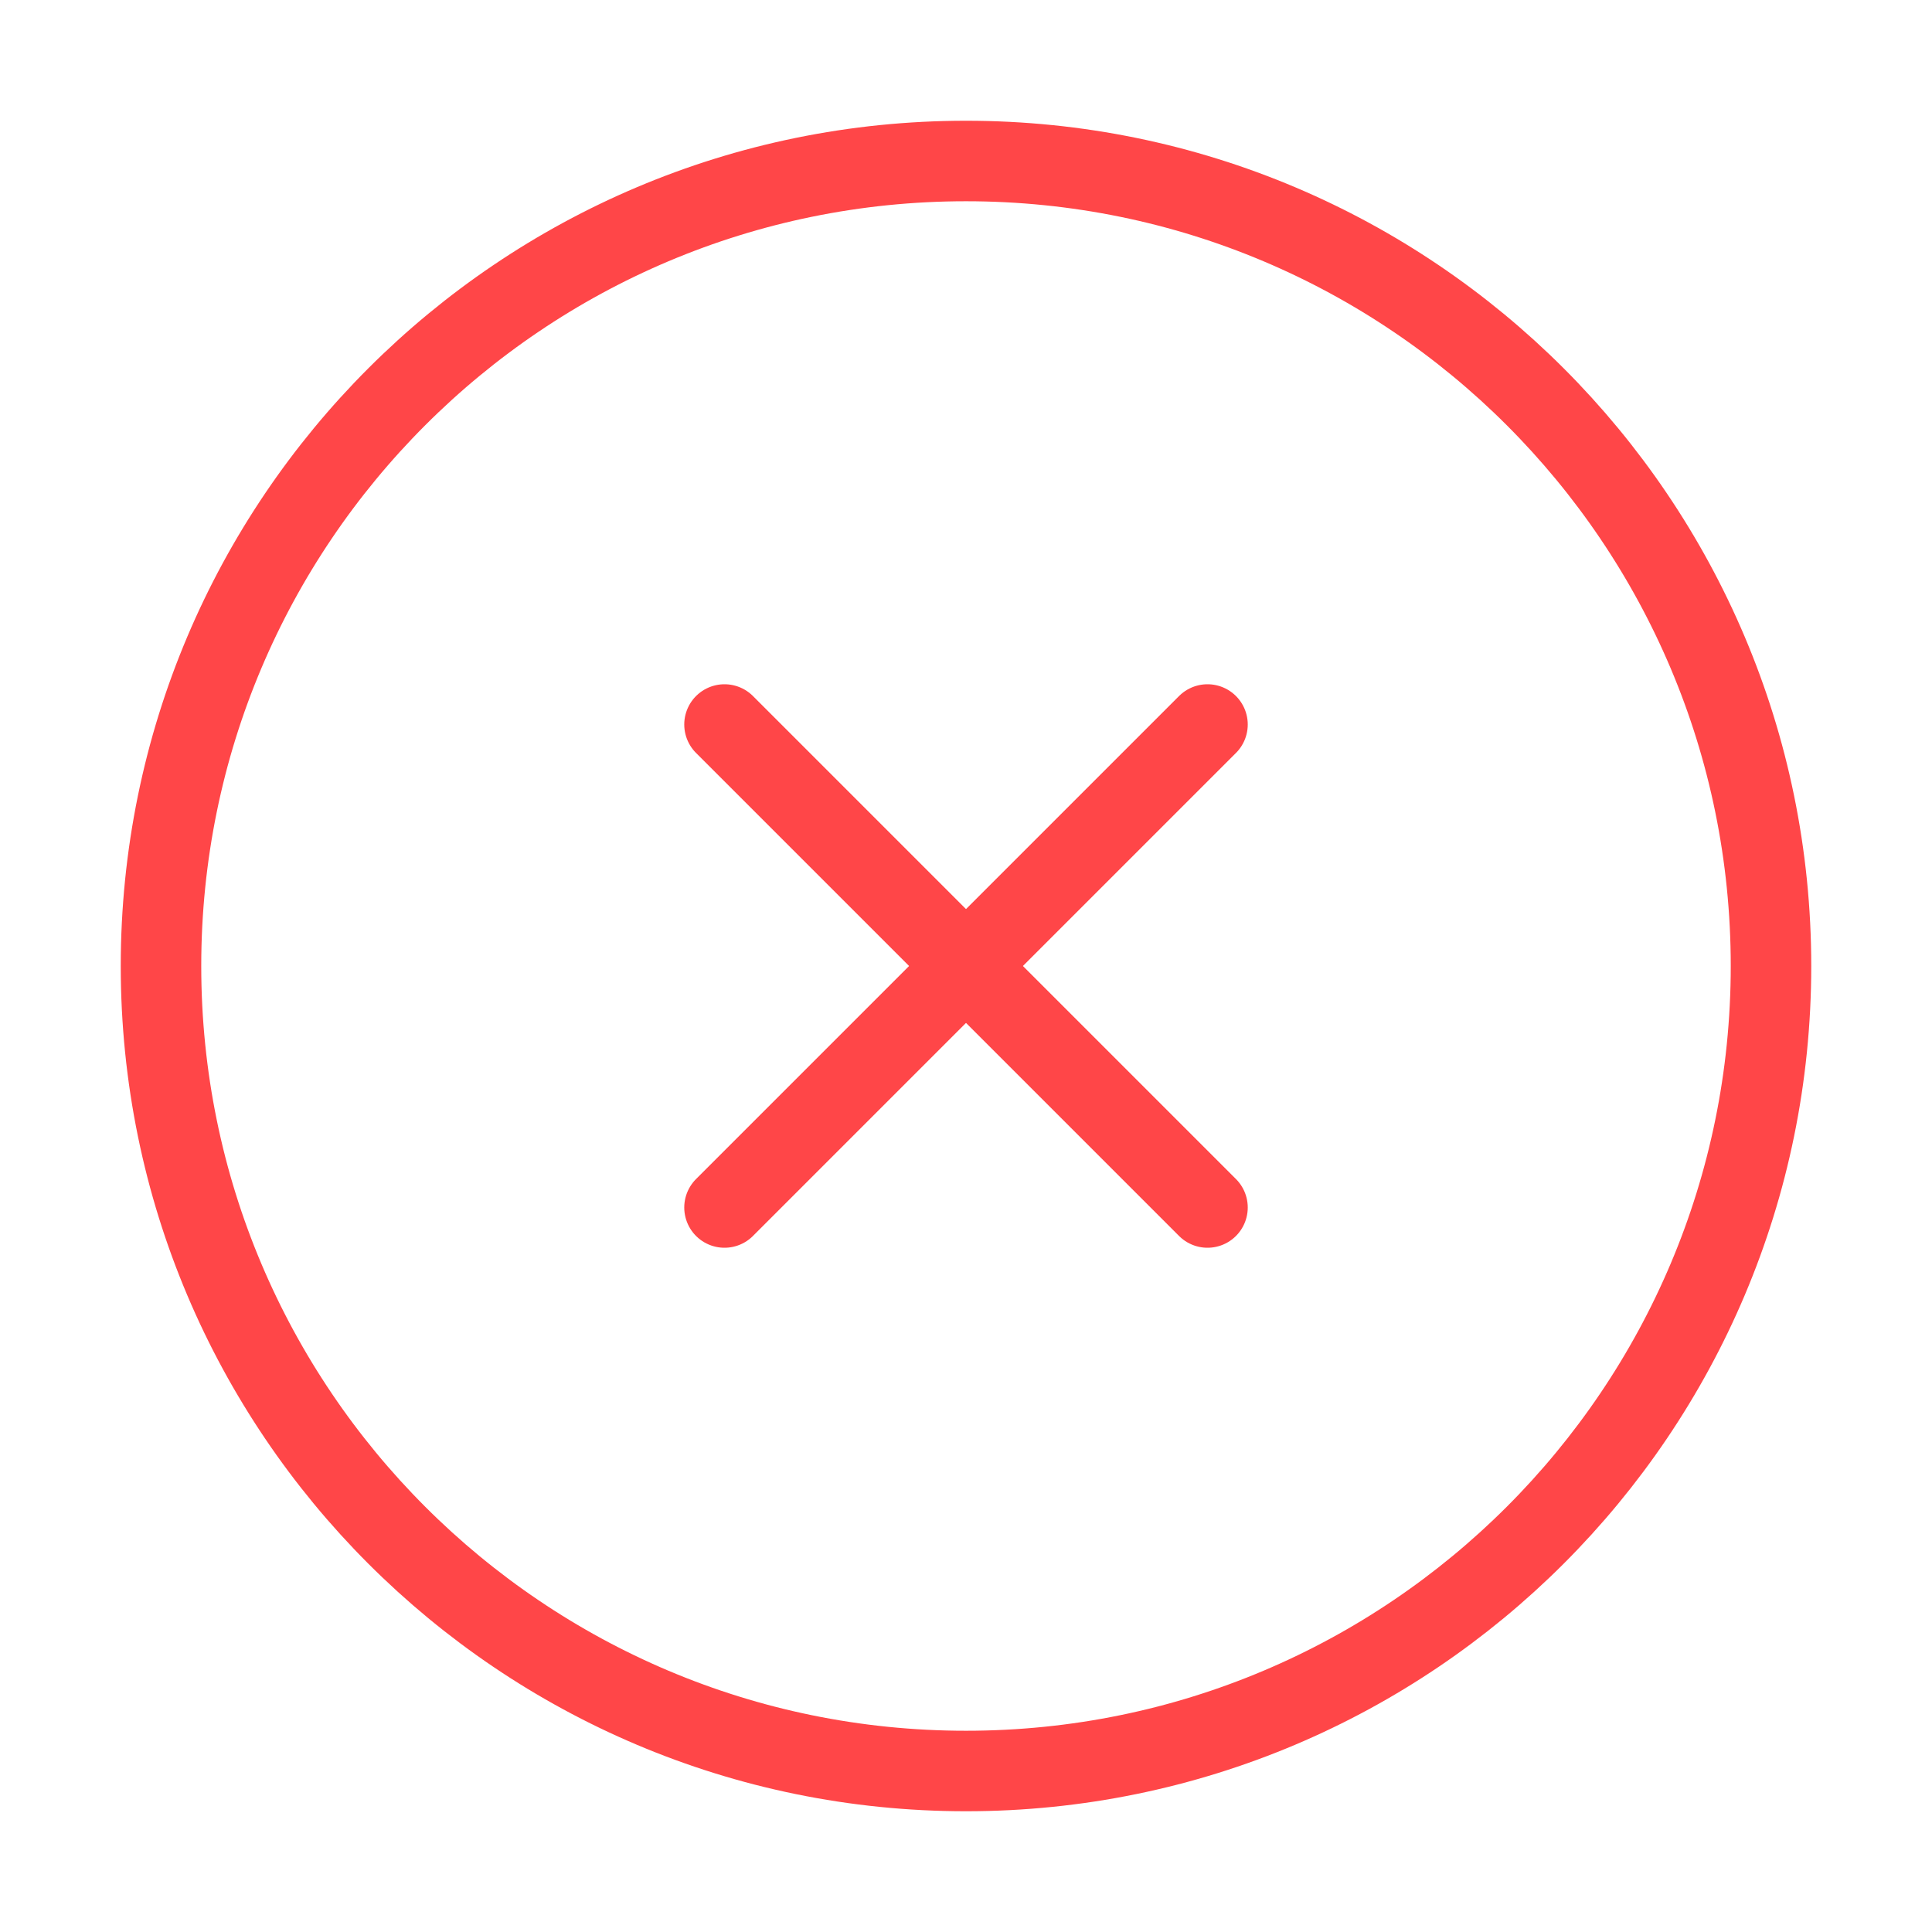 <svg width="48" height="48" viewBox="0 0 48 48" fill="none" xmlns="http://www.w3.org/2000/svg">
<path d="M24 44C35.046 44 44 35.046 44 24C44 12.954 35.046 4 24 4C12.954 4 4 12.954 4 24C4 35.046 12.954 44 24 44Z" stroke="#FF4648" stroke-width="2" stroke-linecap="round" stroke-linejoin="round"/>
<path d="M30 18L18 30" stroke="#FF4648" stroke-width="2" stroke-linecap="round" stroke-linejoin="round"/>
<path d="M18 18L30 30" stroke="#FF4648" stroke-width="2" stroke-linecap="round" stroke-linejoin="round"/>
</svg>
